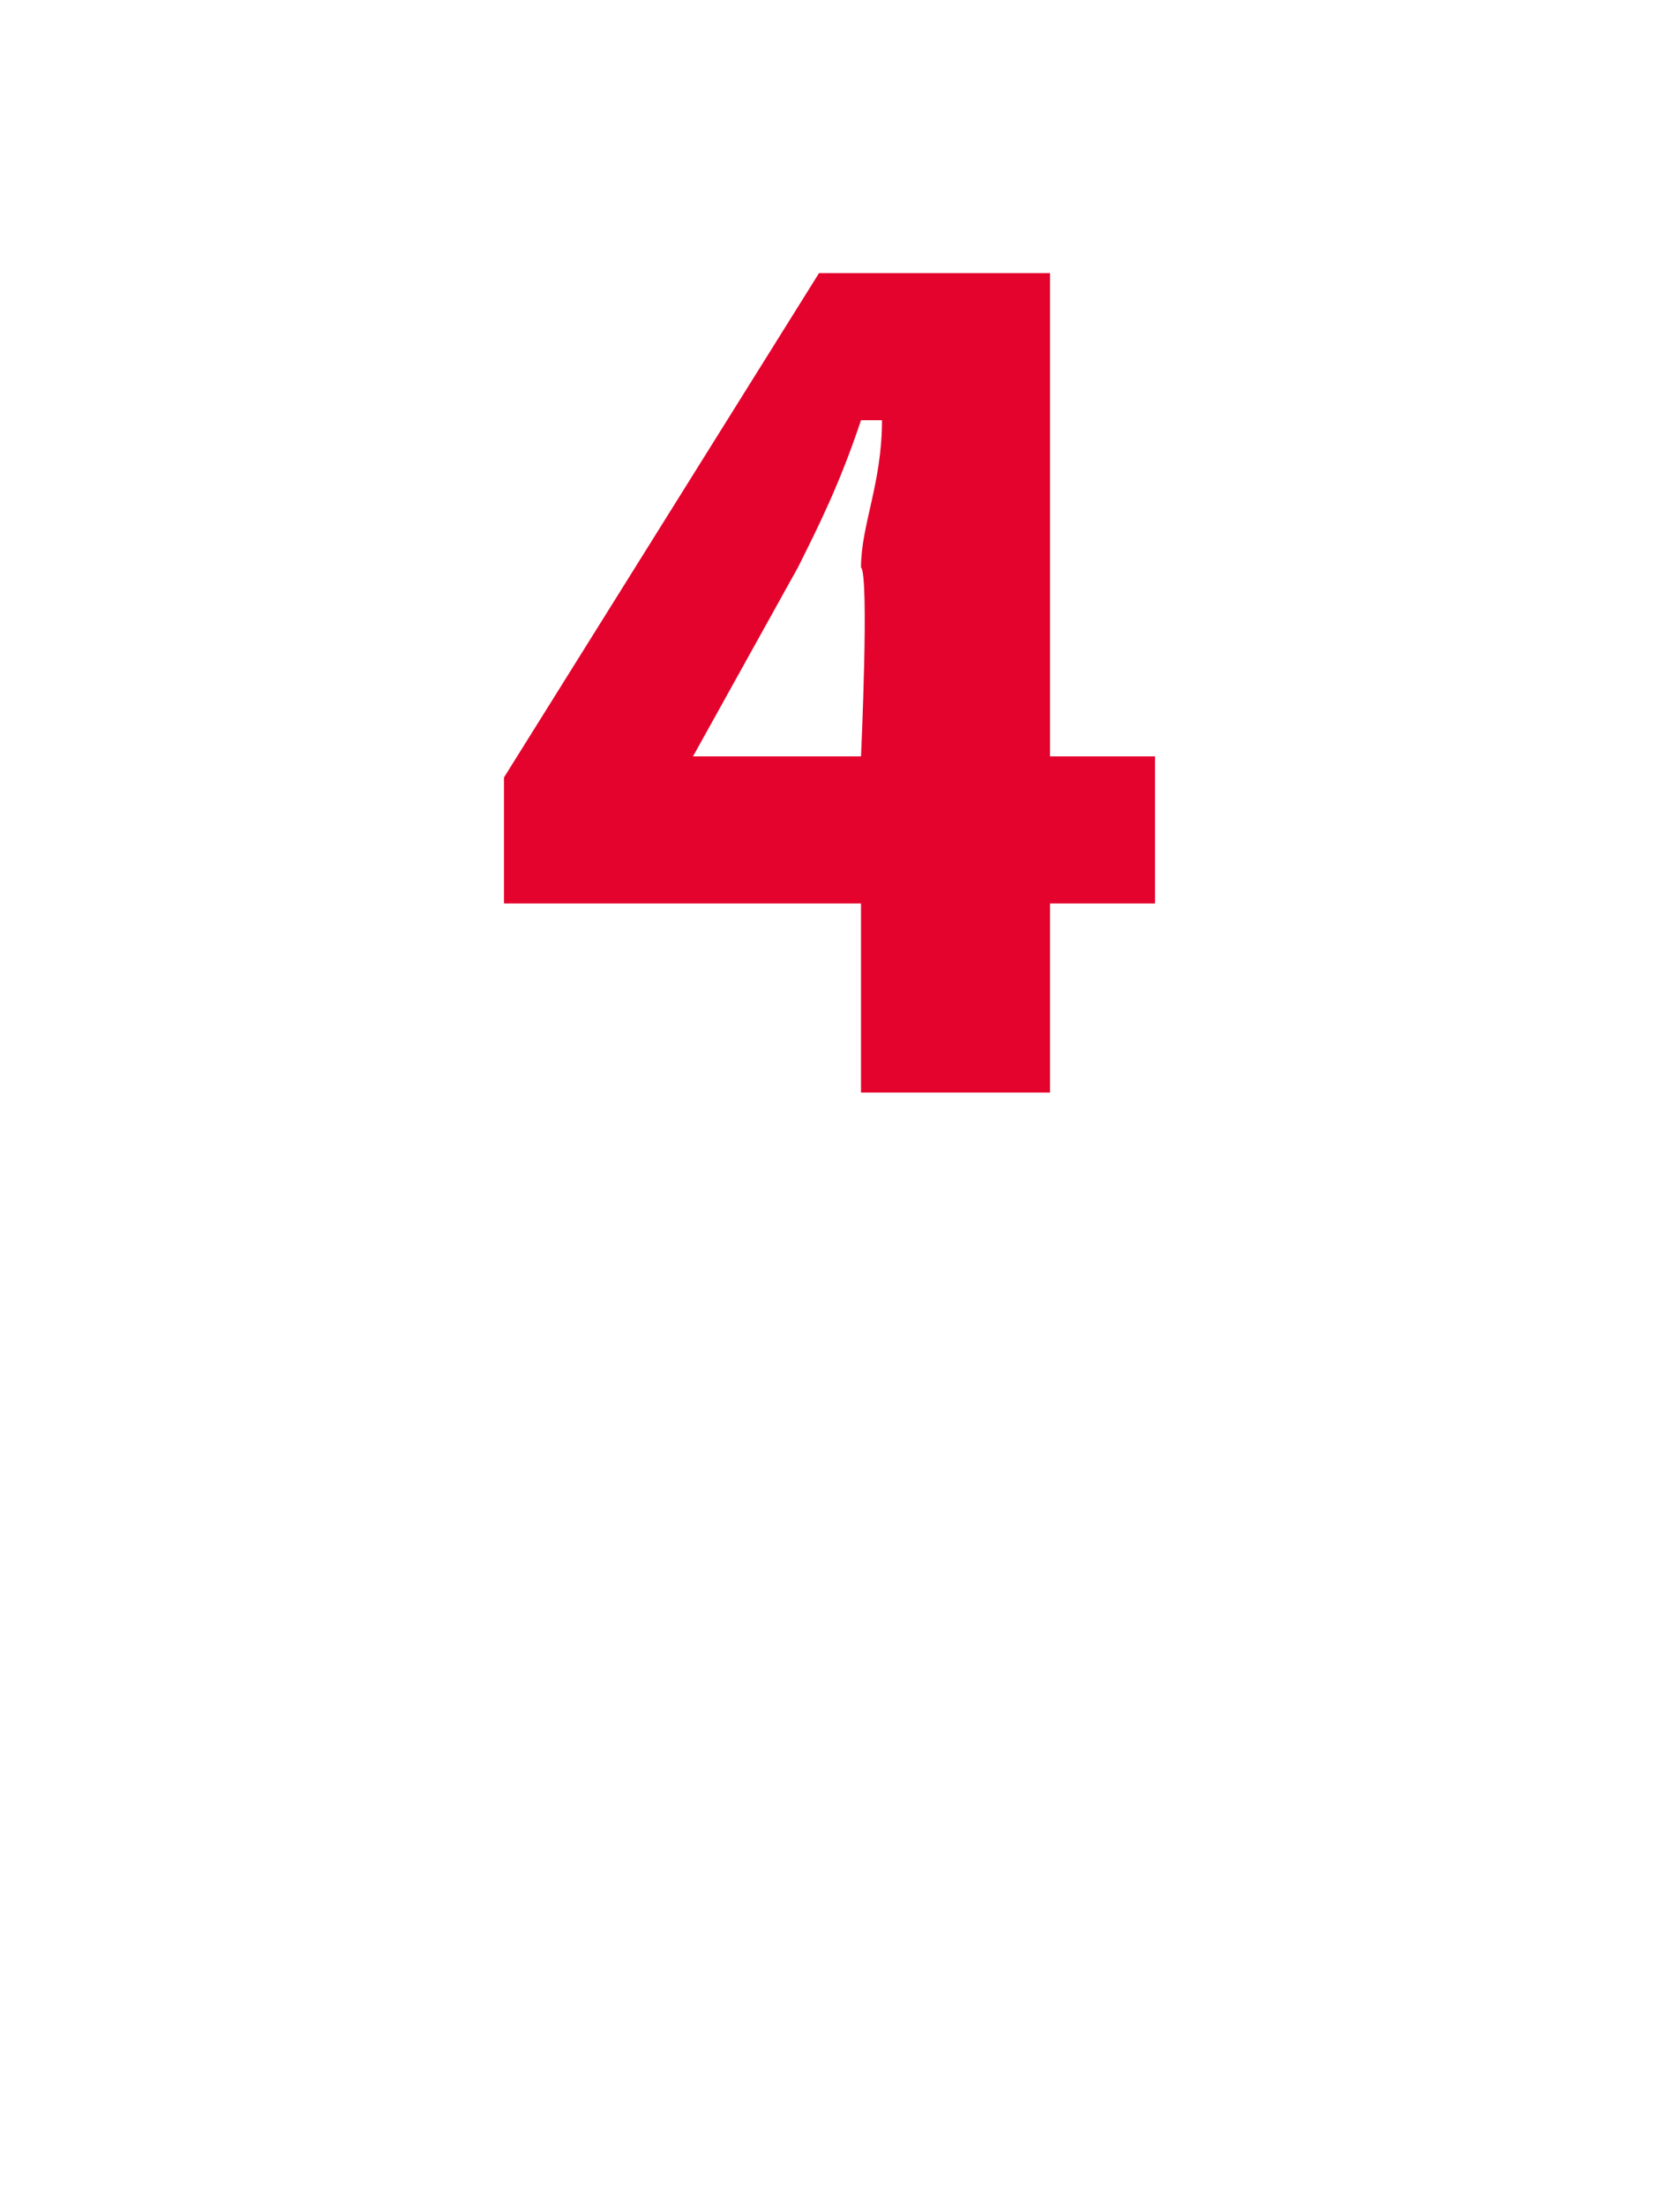 <?xml version="1.0" standalone="no"?><!DOCTYPE svg PUBLIC "-//W3C//DTD SVG 1.1//EN" "http://www.w3.org/Graphics/SVG/1.1/DTD/svg11.dtd"><svg xmlns="http://www.w3.org/2000/svg" version="1.1" width="8px" height="10.5px" viewBox="0 0 8 10.5"><desc>4</desc><defs/><g id="Polygon217385"><path d="m4.1 5.2v-.9H2.4v-.6l1.5-2.4h1.1v2.3h.5v.7h-.5v.9h-.9zm0-1.6s.04-.86 0-.9c0-.2.1-.4.1-.7h-.1c-.1.3-.2.5-.3.7l-.5.9h.8z" stroke="none" fill="#e4032d"/></g></svg>